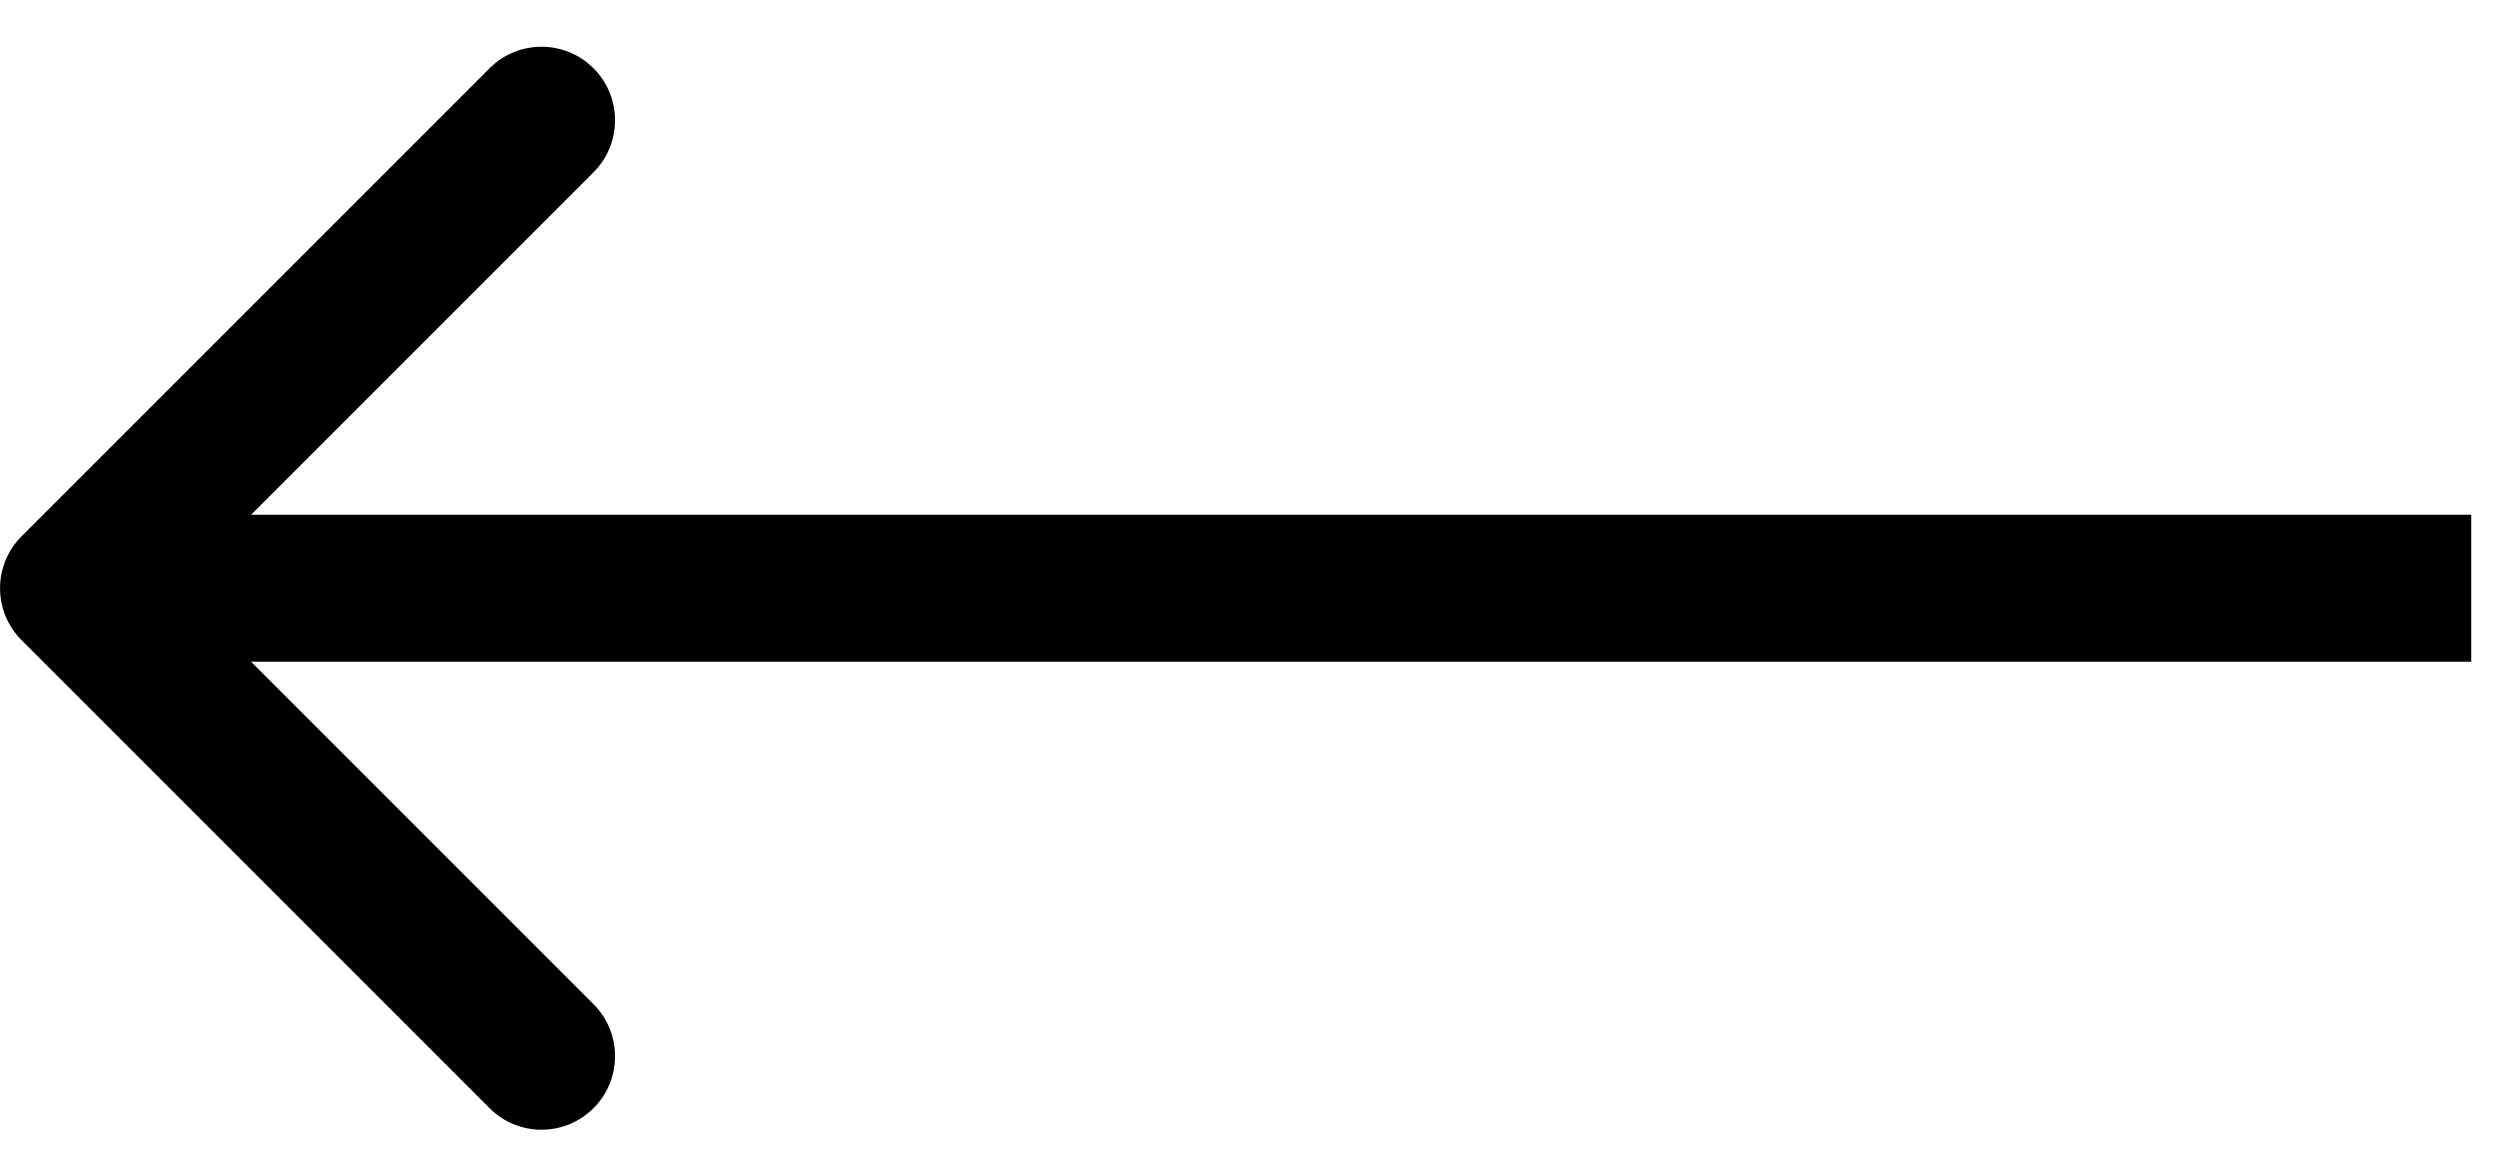 <svg width="34" height="16" viewBox="0 0 34 16" fill="none" xmlns="http://www.w3.org/2000/svg">
<path d="M0.294 8.707C-0.097 8.317 -0.097 7.683 0.294 7.293L6.658 0.929C7.048 0.538 7.681 0.538 8.072 0.929C8.462 1.319 8.462 1.953 8.072 2.343L2.415 8L8.072 13.657C8.462 14.047 8.462 14.681 8.072 15.071C7.681 15.462 7.048 15.462 6.658 15.071L0.294 8.707ZM33.609 8V9H1.001V8V7H33.609V8Z" fill="black"/>
</svg>
